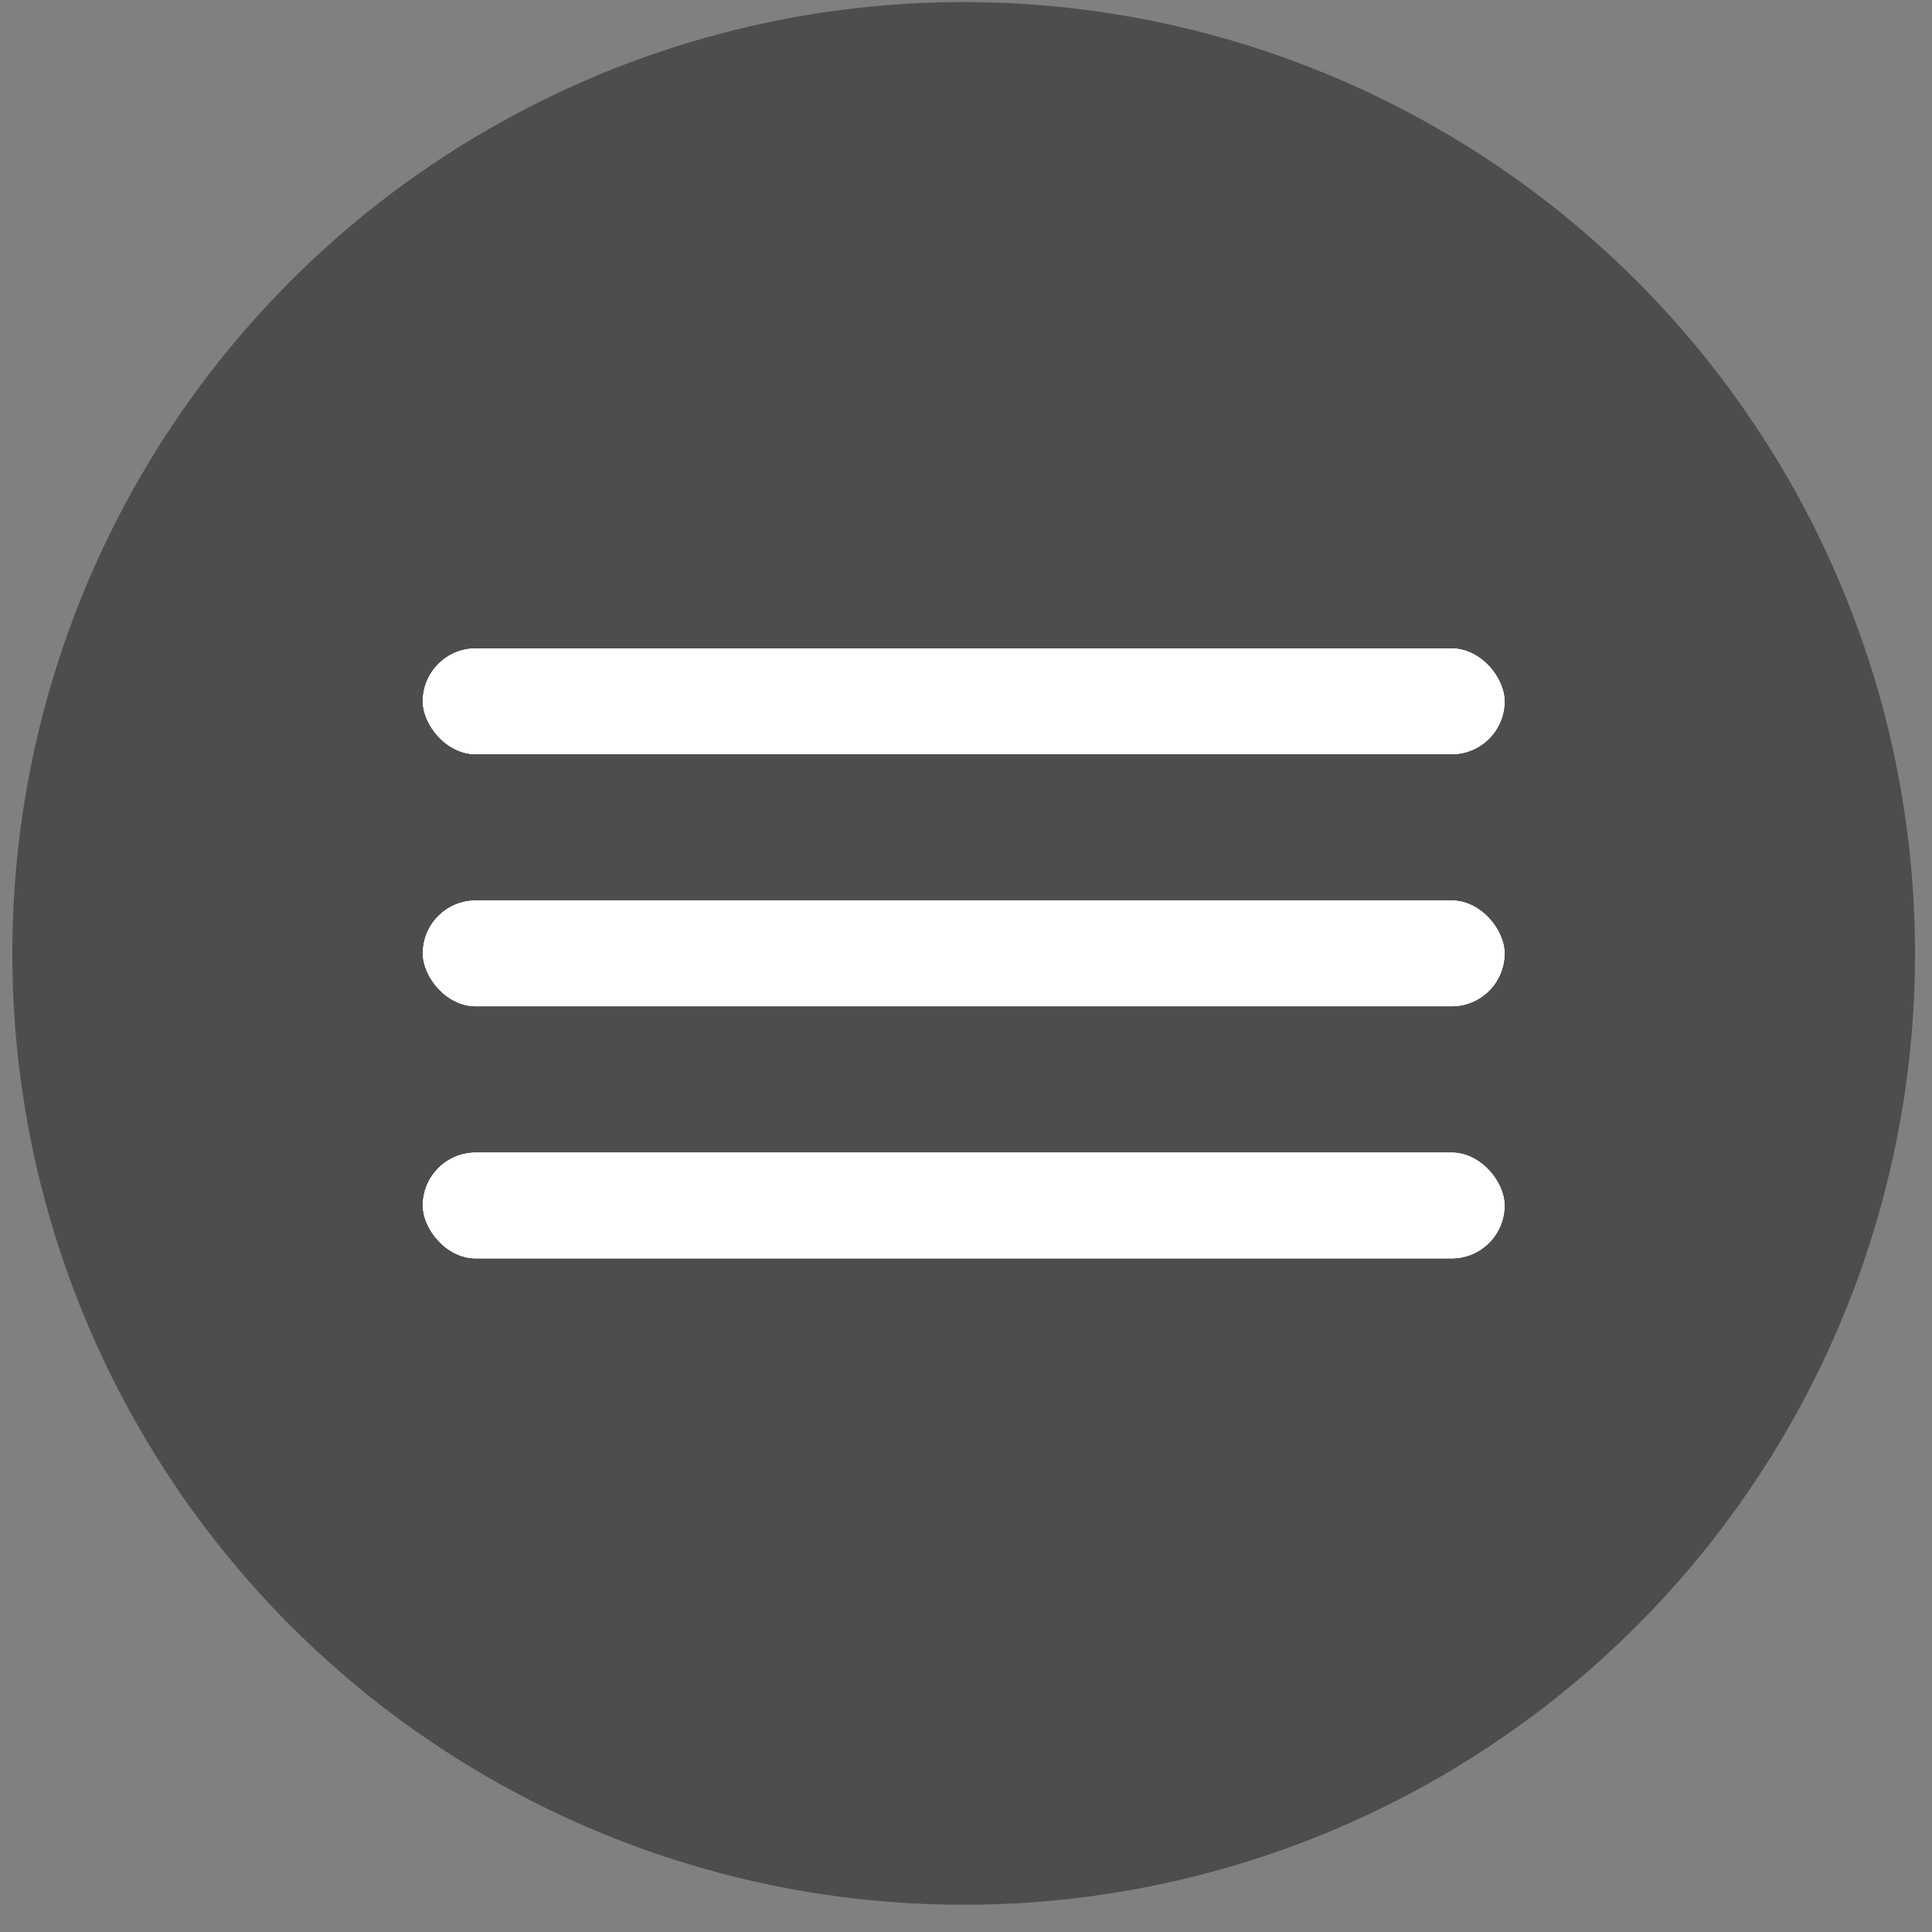 <?xml version="1.0" encoding="UTF-8"?> <svg xmlns="http://www.w3.org/2000/svg" width="66" height="66" viewBox="0 0 66 66" fill="none"><rect x="0" y="0" width="66" height="66" fill="#808080" stroke="none"/><circle cx="32.921" cy="32.57" r="32.5" fill="#1B1B1B" fill-opacity="0.5"></circle><rect x="14.446" y="22.153" width="36.95" height="3.611" rx="1.806" fill="white"></rect><rect x="14.446" y="22.153" width="36.95" height="3.611" rx="1.806" fill="white"></rect><rect x="14.446" y="22.153" width="36.95" height="3.611" rx="1.806" fill="white"></rect><rect x="14.446" y="30.764" width="36.95" height="3.611" rx="1.806" fill="white"></rect><rect x="14.446" y="30.764" width="36.95" height="3.611" rx="1.806" fill="white"></rect><rect x="14.446" y="30.764" width="36.95" height="3.611" rx="1.806" fill="white"></rect><rect x="14.446" y="39.376" width="36.95" height="3.611" rx="1.806" fill="white"></rect><rect x="14.446" y="39.376" width="36.95" height="3.611" rx="1.806" fill="white"></rect><rect x="14.446" y="39.376" width="36.95" height="3.611" rx="1.806" fill="white"></rect></svg> 